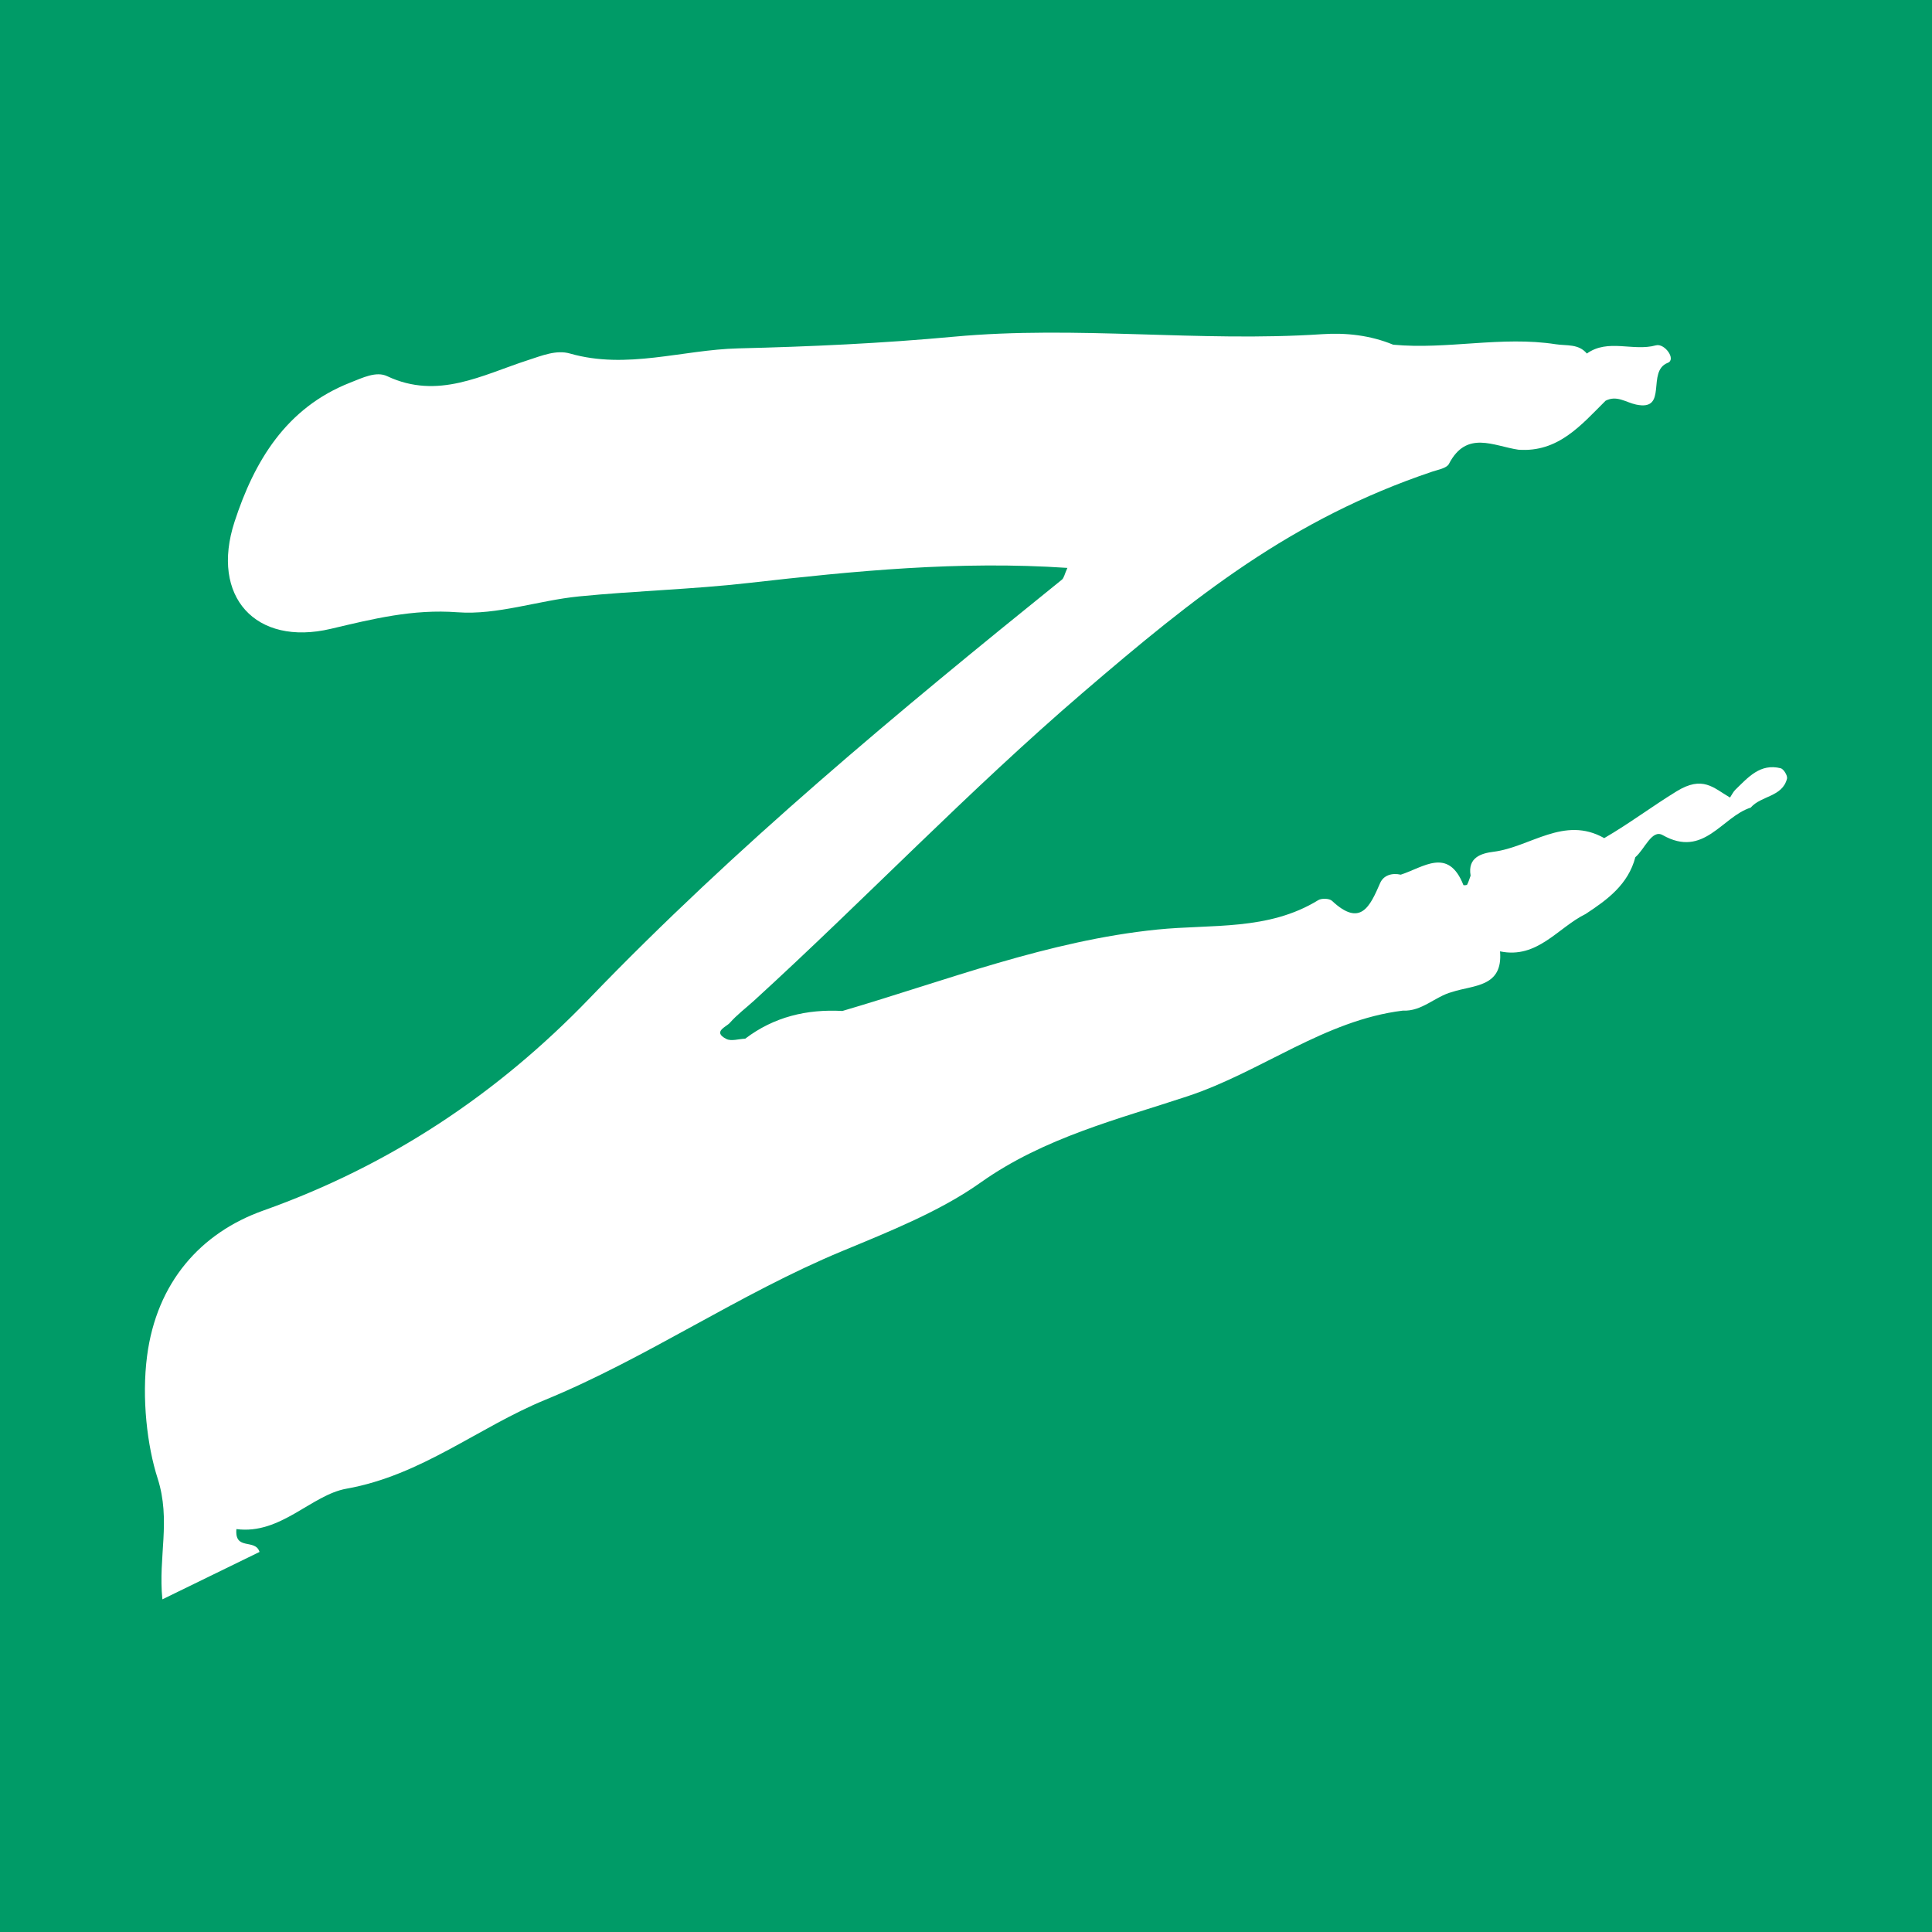 <?xml version="1.0" encoding="utf-8"?>
<!-- Generator: Adobe Illustrator 17.0.0, SVG Export Plug-In . SVG Version: 6.00 Build 0)  -->
<!DOCTYPE svg PUBLIC "-//W3C//DTD SVG 1.1//EN" "http://www.w3.org/Graphics/SVG/1.1/DTD/svg11.dtd">
<svg version="1.1" id="Layer_1" xmlns="http://www.w3.org/2000/svg" xmlns:xlink="http://www.w3.org/1999/xlink" x="0px" y="0px"
	 width="200px" height="200px" viewBox="0 0 200 200" enable-background="new 0 0 200 200" xml:space="preserve">
<rect fill="#009B67" width="200" height="200"/>
<path fill="#FFFFFF" d="M184.339,79.53c-2.126-0.535-3.375,0.947-4.688,2.216c-0.232,0.225-0.376,0.541-0.56,0.816c0,0,0,0,0,0
	c-1.724-1.005-2.815-2.307-5.523-0.649c-2.527,1.547-4.923,3.358-7.499,4.849c-4.161-2.355-7.648,0.937-11.47,1.414
	c-1.241,0.155-2.694,0.583-2.361,2.468c-0.114,0.313-0.207,0.636-0.358,0.931c-0.035,0.069-0.373,0.083-0.387,0.049
	c-1.567-3.978-4.144-1.83-6.487-1.078c0,0-0.001,0-0.001,0c-0.911-0.207-1.781,0.064-2.129,0.859
	c-1.05,2.406-2.021,4.626-4.988,1.849c-0.273-0.256-1.079-0.283-1.425-0.07c-5.171,3.183-11.02,2.47-16.663,3.043
	c-11.284,1.146-21.82,5.268-32.596,8.428c-3.683-0.202-7.079,0.605-10.059,2.868c0,0,0,0,0,0c-0.661,0.025-1.446,0.291-1.959,0.028
	c-1.458-0.747,0.003-1.252,0.355-1.654c0.758-0.863,1.7-1.563,2.554-2.343c11.46-10.468,22.164-21.689,33.993-31.844
	c11.656-10.007,21.618-17.977,36.163-22.882c0.614-0.207,1.507-0.355,1.741-0.804c1.826-3.523,4.626-1.848,7.19-1.471c0,0,0,0,0,0
	c0,0,0,0,0,0c4.126,0.3,6.487-2.544,9.027-5.069c0,0,0-0.001,0-0.001l0,0c1.171-0.599,2.085,0.167,3.157,0.397
	c3.379,0.724,1.029-3.448,3.28-4.319c0.904-0.35-0.324-2.062-1.23-1.811c-2.367,0.654-4.937-0.724-7.145,0.848
	c-0.862-1.03-2.079-0.786-3.211-0.962c-5.62-0.875-11.224,0.573-16.836,0.047c0,0,0,0,0,0l0,0c-2.363-0.973-4.862-1.256-7.359-1.089
	c-12.702,0.849-25.412-0.918-38.123,0.261c-7.409,0.687-14.862,1.029-22.302,1.208c-5.81,0.14-11.549,2.222-17.443,0.532
	c-1.41-0.404-2.909,0.223-4.368,0.696c-4.711,1.525-9.303,4.123-14.549,1.65c-1.139-0.537-2.535,0.162-3.822,0.667
	c-6.663,2.615-9.944,8.173-11.975,14.398c-2.536,7.771,2.193,12.919,9.957,11.092c4.346-1.023,8.473-2.066,13.127-1.716
	c4.108,0.309,8.346-1.224,12.587-1.644c5.816-0.575,11.711-0.727,17.535-1.388c10.917-1.24,21.829-2.319,33.008-1.561
	c-0.299,0.658-0.351,1.042-0.571,1.22c-16.969,13.687-33.728,27.581-48.895,43.333c-9.496,9.862-20.638,17.305-33.772,21.973
	c-6.495,2.308-11.043,7.449-12.034,15.062c-0.57,4.379,0.015,9.309,1.087,12.644c1.411,4.391,0.045,8.144,0.499,12.542
	c3.582-1.748,6.846-3.34,10.057-4.907c-0.438-1.416-2.595-0.089-2.395-2.366c4.583,0.604,7.752-3.533,11.392-4.181
	c7.786-1.387,13.654-6.354,20.558-9.191c10.529-4.327,20.114-10.99,30.762-15.406c4.933-2.046,10.159-4.134,14.318-7.088
	c6.618-4.699,14.41-6.604,21.48-8.957c7.647-2.545,14.119-7.847,22.239-8.849l0,0v0c1.98,0.103,3.33-1.46,5.094-1.927c0,0,0,0,0,0
	c0,0,0,0,0,0c2.221-0.735,5.288-0.471,4.968-4.207c3.868,0.806,5.965-2.443,8.858-3.869c0,0,0,0,0,0c0,0,0,0,0,0
	c2.263-1.481,4.412-3.061,5.149-5.88c0,0,0,0,0.001,0c0.957-0.807,1.707-2.921,2.827-2.286c4.263,2.416,6.111-1.89,9.114-2.846
	c1.072-1.246,3.277-1.092,3.76-3.002C185.067,80.304,184.642,79.606,184.339,79.53z"/>
</svg>
